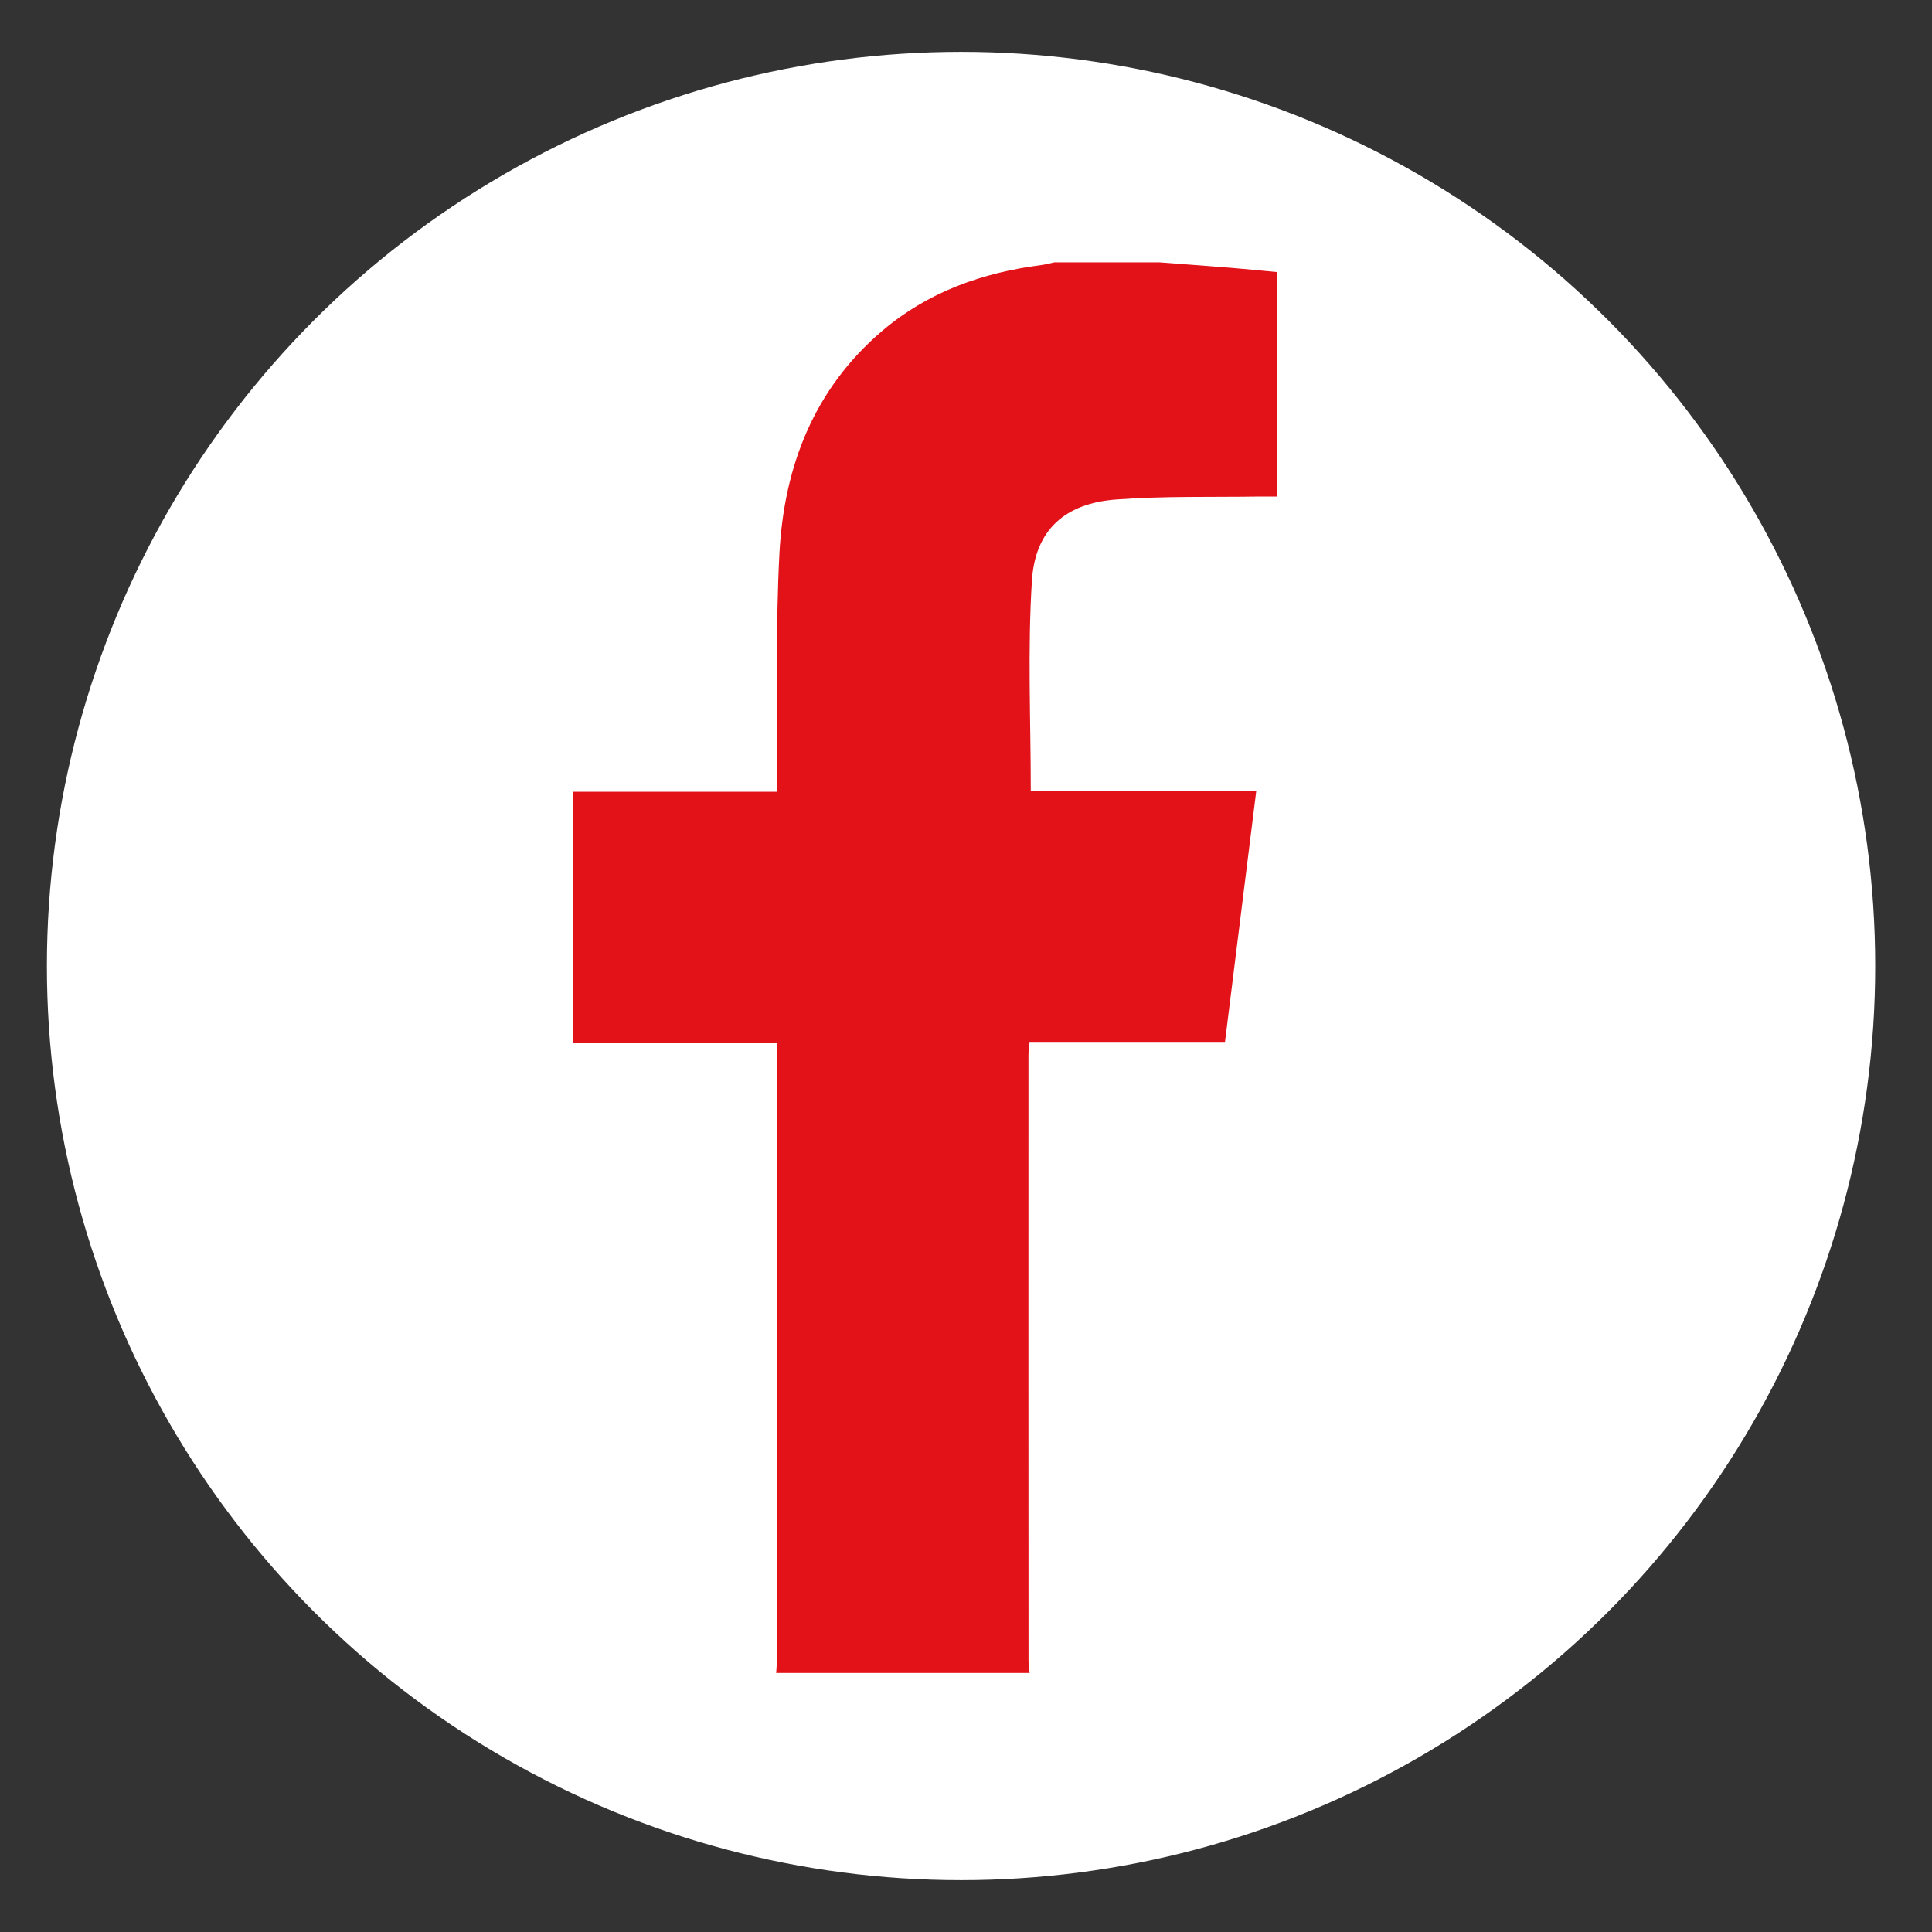 <?xml version="1.0" encoding="utf-8"?>
<!-- Generator: Adobe Illustrator 16.0.2, SVG Export Plug-In . SVG Version: 6.00 Build 0)  -->
<!DOCTYPE svg PUBLIC "-//W3C//DTD SVG 1.1//EN" "http://www.w3.org/Graphics/SVG/1.1/DTD/svg11.dtd">
<svg version="1.1" id="Layer_1" xmlns="http://www.w3.org/2000/svg" xmlns:xlink="http://www.w3.org/1999/xlink" x="0px" y="0px"
	 width="36px" height="36px" viewBox="0 0 36 36" enable-background="new 0 0 36 36" xml:space="preserve">
<rect x="0" y="0" width="36" height="36" fill="#333333" stroke="none"/>
<circle fill="#FFFFFF" cx="17.908" cy="18" r="17.034"/>
<g>
	<path display="none" fill-rule="evenodd" clip-rule="evenodd" fill="#FFFFFF" d="M14.463,31.173c-3.525,0-7.05,0-10.576,0
		c0-8.762,0-17.523,0-26.285c5.253,0,10.507,0,15.761,0c-0.081,0.018-0.162,0.041-0.245,0.051c-1.098,0.141-2.11,0.5-2.963,1.227
		c-1.272,1.083-1.827,2.523-1.914,4.139c-0.074,1.373-0.037,2.752-0.048,4.129c-0.001,0.099,0,0.197,0,0.319
		c-1.292,0-2.544,0-3.794,0c0,1.567,0,3.11,0,4.675c1.272,0,2.525,0,3.794,0c0,0.1,0,0.176,0,0.252c0,3.754,0,7.509,0,11.263
		C14.477,31.02,14.468,31.096,14.463,31.173z"/>
	<path display="none" fill-rule="evenodd" clip-rule="evenodd" fill="#FFFFFF" d="M21.599,4.888c2.858,0,5.716,0,8.574,0
		c0,8.762,0,17.523,0,26.285c-3.662,0-7.324,0-10.986,0c-0.008-0.077-0.021-0.152-0.021-0.229
		c-0.002-3.764-0.002-7.527-0.001-11.291c0-0.073,0.013-0.146,0.02-0.239c1.222,0,2.424,0,3.642,0c0.194-1.56,0.387-3.1,0.582-4.671
		c-1.424,0-2.822,0-4.201,0c0-1.326-0.062-2.627,0.021-3.919c0.06-0.954,0.62-1.447,1.574-1.517
		c0.885-0.066,1.776-0.041,2.665-0.055c0.108-0.001,0.215,0,0.331,0c0-1.406,0-2.78,0-4.182c-0.287-0.027-0.565-0.056-0.845-0.078
		C22.501,4.955,22.051,4.922,21.599,4.888z"/>
	<path fill-rule="evenodd" clip-rule="evenodd" fill="#E31218" d="M21.599,4.888c0.452,0.035,0.902,0.067,1.354,0.104
		c0.279,0.022,0.558,0.051,0.845,0.078c0,1.401,0,2.775,0,4.182c-0.116,0-0.223-0.001-0.331,0c-0.889,0.014-1.78-0.011-2.665,0.055
		c-0.954,0.07-1.515,0.563-1.574,1.517c-0.082,1.292-0.021,2.594-0.021,3.919c1.379,0,2.777,0,4.201,0
		c-0.195,1.571-0.388,3.111-0.582,4.671c-1.218,0-2.42,0-3.642,0c-0.007,0.094-0.02,0.166-0.02,0.239
		c-0.001,3.764-0.001,7.527,0.001,11.291c0,0.076,0.014,0.151,0.021,0.229c-1.575,0-3.149,0-4.723,0
		c0.004-0.077,0.013-0.153,0.013-0.23c0.001-3.754,0.001-7.509,0-11.263c0-0.076,0-0.152,0-0.252c-1.269,0-2.522,0-3.794,0
		c0-1.565,0-3.108,0-4.675c1.25,0,2.503,0,3.794,0c0-0.123-0.001-0.221,0-0.319c0.012-1.376-0.025-2.756,0.048-4.129
		c0.087-1.615,0.642-3.055,1.914-4.139c0.854-0.727,1.865-1.085,2.963-1.227c0.083-0.01,0.164-0.034,0.245-0.051
		C20.299,4.888,20.949,4.888,21.599,4.888z"/>
</g>
</svg>
